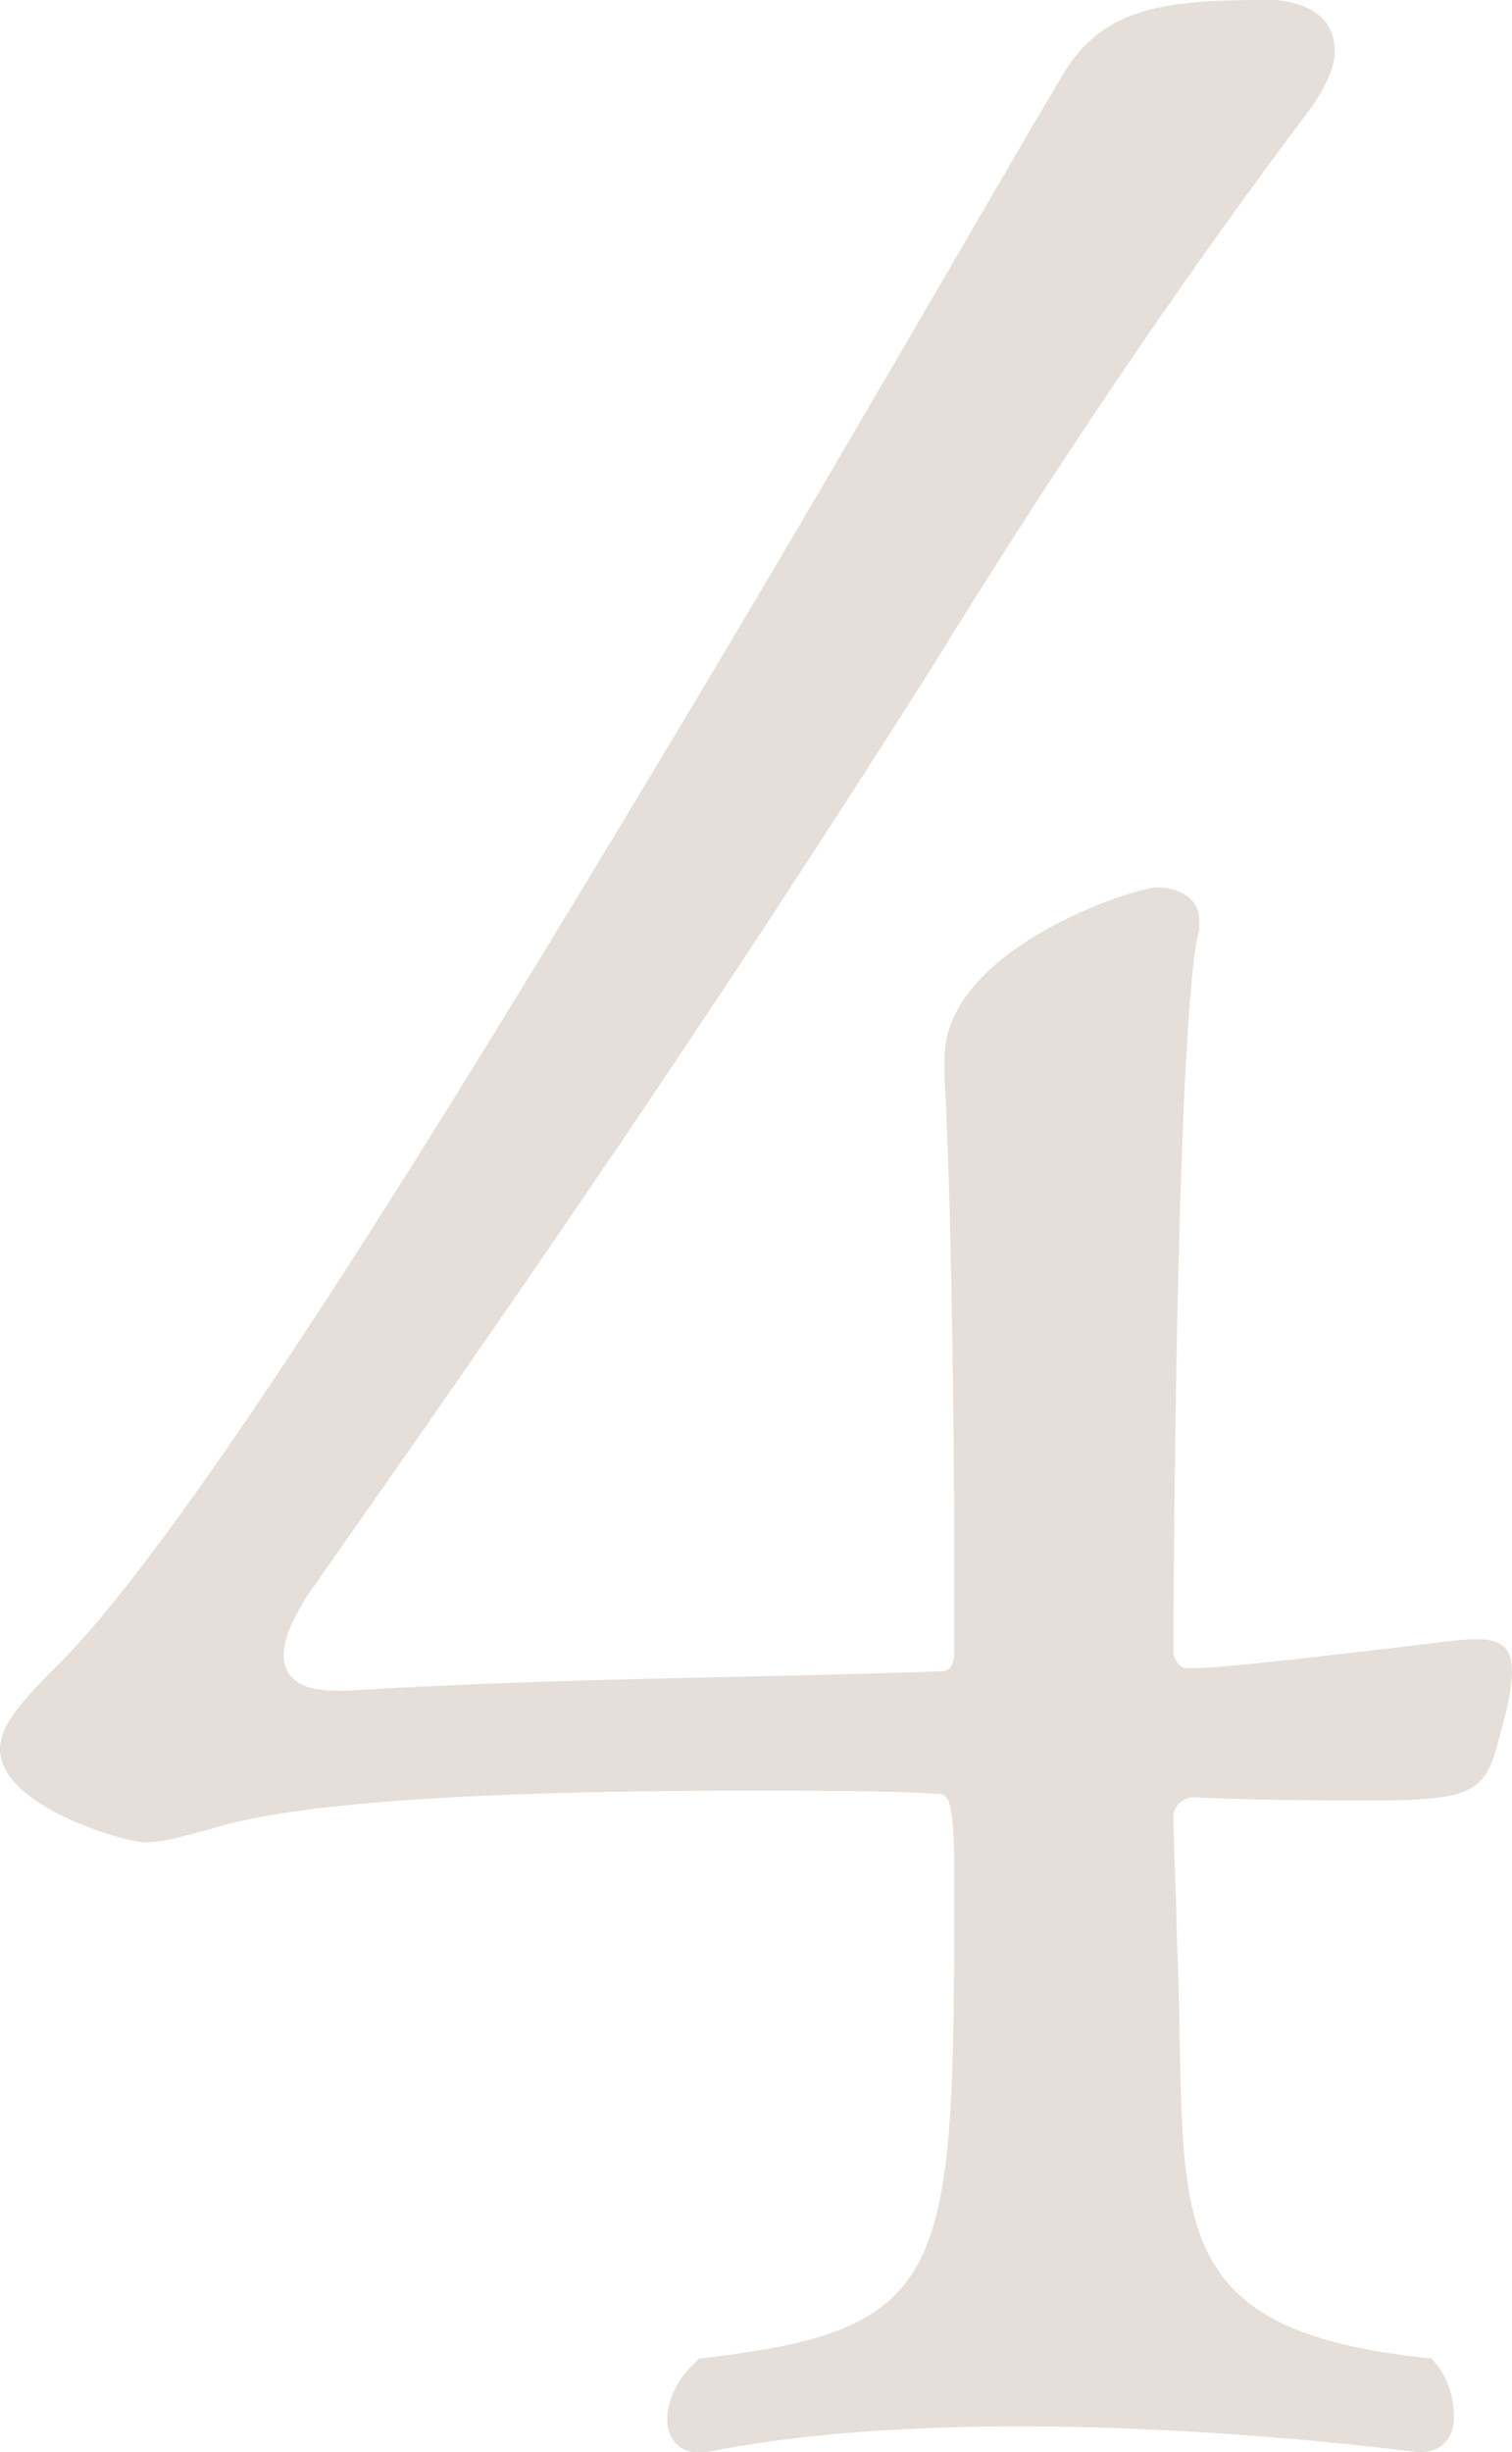 <?xml version="1.0" encoding="UTF-8"?>
<svg id="_レイヤー_2" data-name="レイヤー_2" xmlns="http://www.w3.org/2000/svg" viewBox="0 0 127.81 207.12">
  <defs>
    <style>
      .cls-1 {
        fill: #e6ded8;
      }
    </style>
  </defs>
  <g id="_デザイン" data-name="デザイン">
    <path class="cls-1" d="M115.55,152.07c-3.82,0-9.27,0-14.72-.27-.55,0-1.64.54-1.64,1.63,0,2.18.27,7.36.27,9.81,1.09,23.16-2.73,33.52,21.53,35.97,1.36,1.36,1.91,3.27,1.91,4.91s-.82,3-3,3c-.27,0-16.08-2.18-33.79-2.18-8.99,0-18.26.55-26.44,2.18h-.82c-1.36,0-2.45-1.09-2.45-2.73s.82-3.54,2.73-5.18c21.53-2.45,21.53-7.09,21.53-41.15,0-6.27-.55-6.54-1.36-6.54-3.54-.27-9.81-.27-16.9-.27-15.81,0-36.52.55-44.69,3.27-2.18.54-3.82,1.09-5.45,1.09s-12.26-3-12.26-7.9c0-2.18,2.45-4.63,4.91-7.09,10.08-10.08,28.62-39.52,46.87-69.77,17.17-28.34,32.7-55.59,37.61-63.77,3.54-6.54,8.72-7.09,18.26-7.09,3.54.27,5.18,1.91,5.18,4.36,0,1.36-.82,3-1.91,4.63-11.72,15.53-22.62,31.89-32.16,47.42-19.35,30.52-35.43,53.69-52.87,78.49-.82,1.36-1.91,3.27-1.91,4.91s1.09,3,4.36,3h1.09c17.44-1.09,35.7-1.09,50.14-1.64.54,0,1.09-.27,1.09-1.63v-8.18c0-11.45-.27-31.07-.82-40.33v-1.63c0-9.27,16.08-14.44,17.99-14.44,1.64,0,3.54.82,3.54,2.73v.82c-1.91,7.09-2.18,54.78-2.18,61.05,0,.55.55,1.36,1.09,1.36h.27c2.18,0,7.36-.55,18.8-1.91,2.45-.27,4.09-.55,5.45-.55,1.91,0,3,.55,3,2.73,0,1.09-.27,2.73-.82,4.63-1.36,5.45-1.64,6.27-11.45,6.27Z"/>
  </g>
</svg>